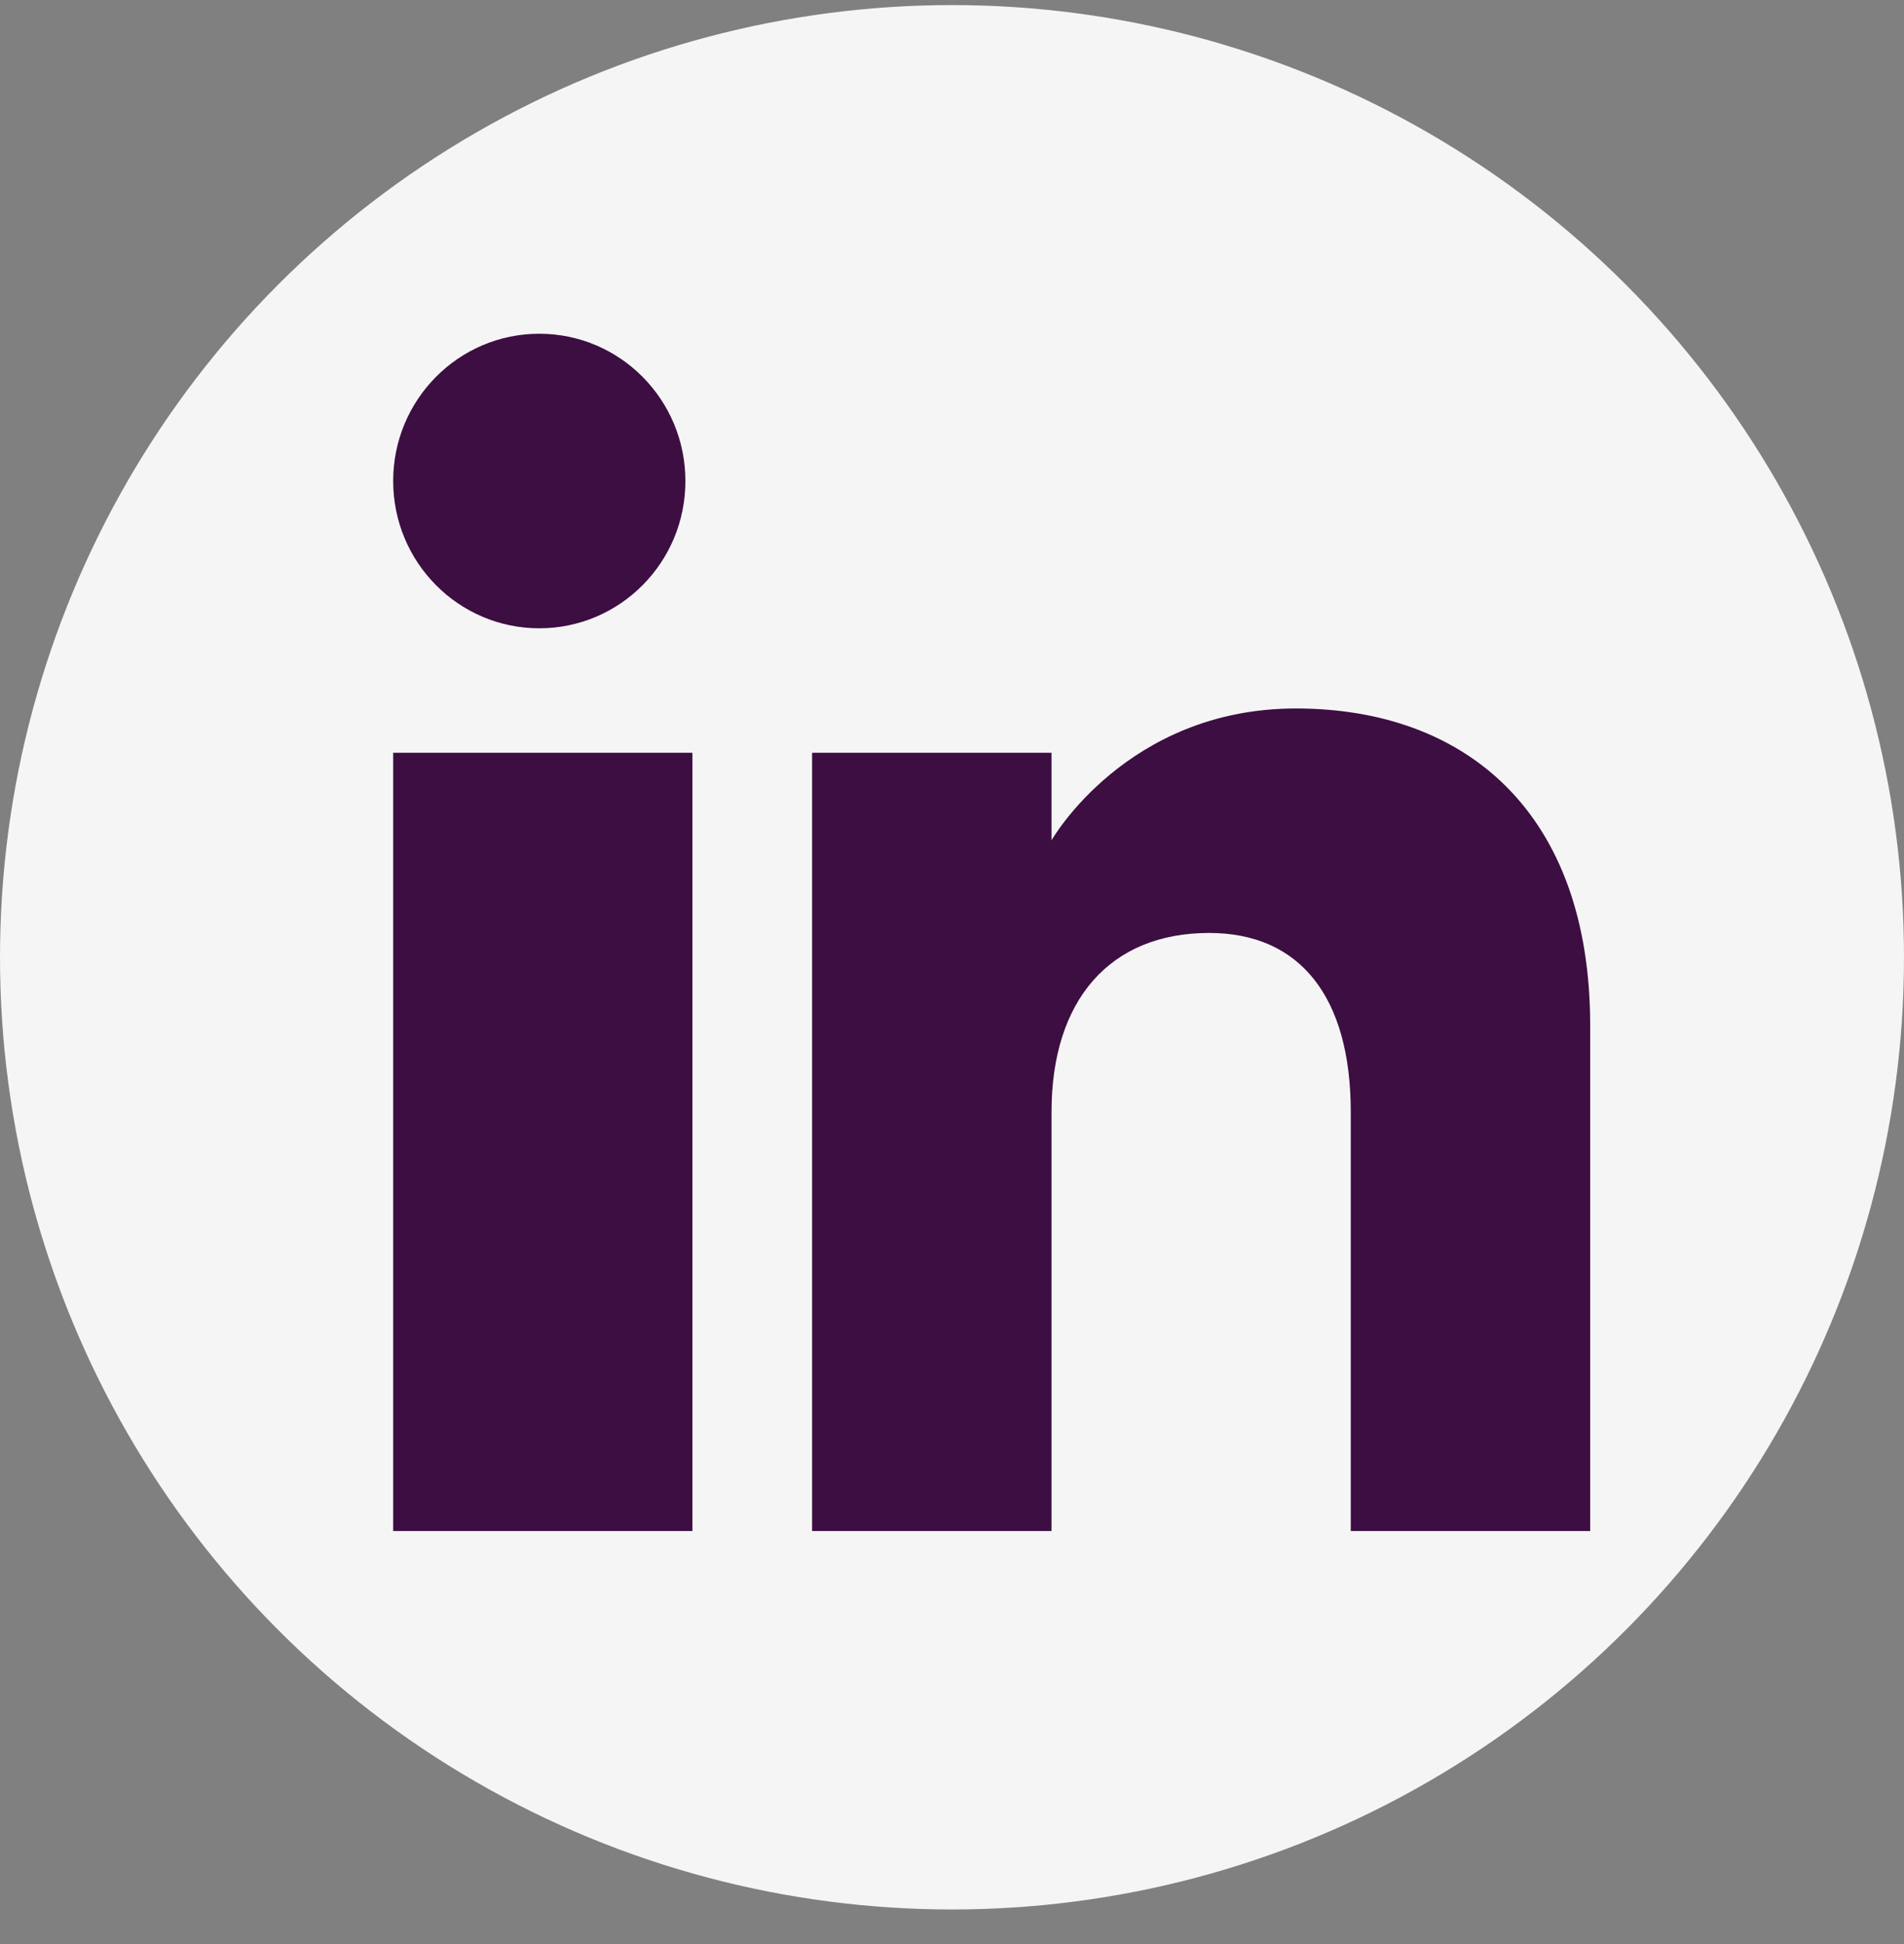 <svg width="48" height="49" viewBox="0 0 48 49" fill="none" xmlns="http://www.w3.org/2000/svg">
<rect x="0" y="0" width="48" height="49" fill="#808080" stroke="none"/>
<circle cx="24" cy="24.128" r="23.5" fill="#F5F5F5" stroke="#F5F5F5"/>
<g clip-path="url(#clip0_79_510)">
<path fill-rule="evenodd" clip-rule="evenodd" d="M40.089 38.589H34.053V28.028C34.053 25.131 32.775 23.515 30.483 23.515C27.989 23.515 26.509 25.199 26.509 28.028V38.589H20.473V18.974H26.509V21.179C26.509 21.179 28.402 17.857 32.669 17.857C36.938 17.857 40.089 20.462 40.089 25.851V38.589ZM13.596 15.836C11.561 15.836 9.912 14.174 9.912 12.123C9.912 10.074 11.561 8.412 13.596 8.412C15.63 8.412 17.279 10.074 17.279 12.123C17.281 14.174 15.63 15.836 13.596 15.836ZM9.912 38.589H17.456V18.974H9.912V38.589Z" fill="#3D0E41"/>
</g>
<defs>
<clipPath id="clip0_79_510">
<rect width="30.177" height="30.177" fill="white" transform="translate(9.912 8.412)"/>
</clipPath>
</defs>
</svg>
